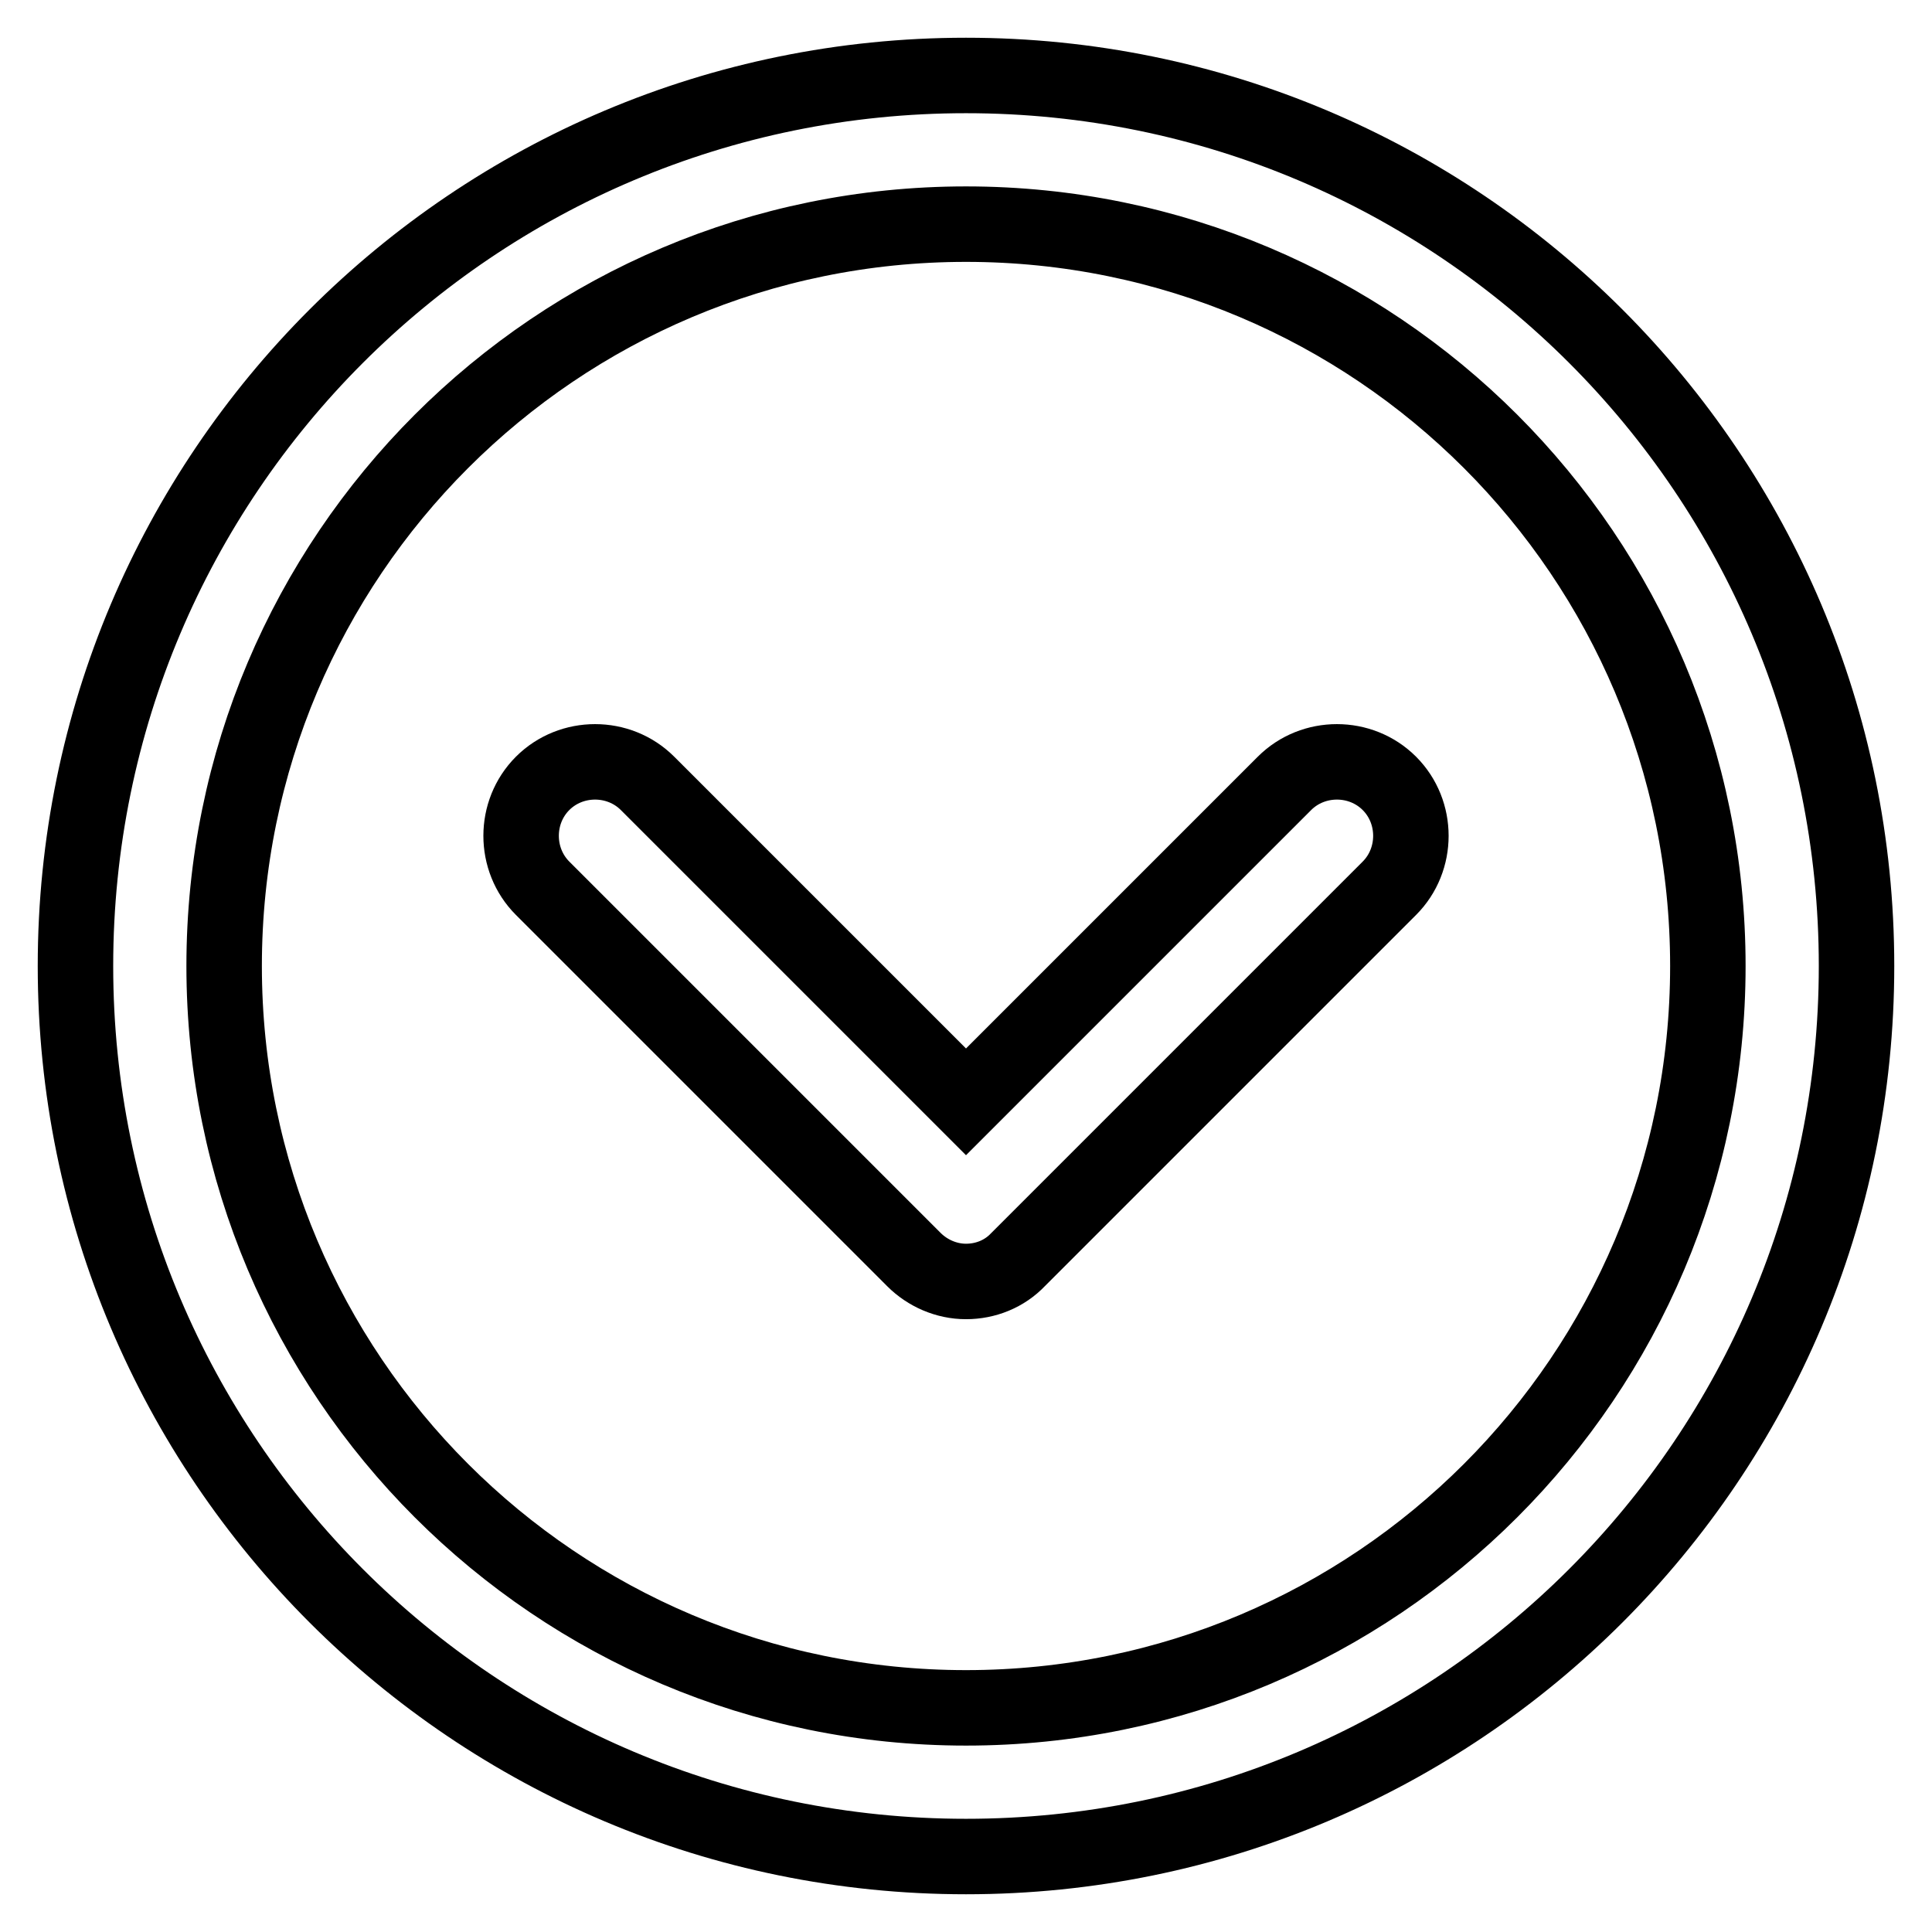 <?xml version="1.0" encoding="utf-8"?>
<!-- Svg Vector Icons : http://www.onlinewebfonts.com/icon -->
<!DOCTYPE svg PUBLIC "-//W3C//DTD SVG 1.1//EN" "http://www.w3.org/Graphics/SVG/1.1/DTD/svg11.dtd">
<svg version="1.1" xmlns="http://www.w3.org/2000/svg" xmlns:xlink="http://www.w3.org/1999/xlink" x="0px" y="0px" viewBox="0 0 256 256" enable-background="new 0 0 256 256" xml:space="preserve">
<g> <path stroke-width="10" fill-opacity="0" stroke="#000000"  d="M128,246c-65.2,0-118-52.8-118-118C10,62.8,62.8,10,128,10c65.2,0,118,52.8,118,118 C246,193.2,193.2,246,128,246z M128,29.7c-54.3,0-98.3,44-98.3,98.3s44,98.3,98.3,98.3s98.3-44,98.3-98.3l0,0 C226.3,73.7,182.3,29.7,128,29.7z"/> <path stroke-width="10" fill-opacity="0" stroke="#000000"  d="M128,169.8c-2.6,0-5.1-1.1-6.9-2.9l-49.2-49.2c-3.8-3.8-3.8-10.1,0-13.9c3.8-3.8,10.1-3.8,13.9,0l0,0 L128,146l42.2-42.2c3.8-3.8,10.1-3.8,13.9,0c3.8,3.8,3.8,10.1,0,13.9l0,0l-49.2,49.2C133.1,168.8,130.6,169.8,128,169.8L128,169.8z "/></g>
</svg>